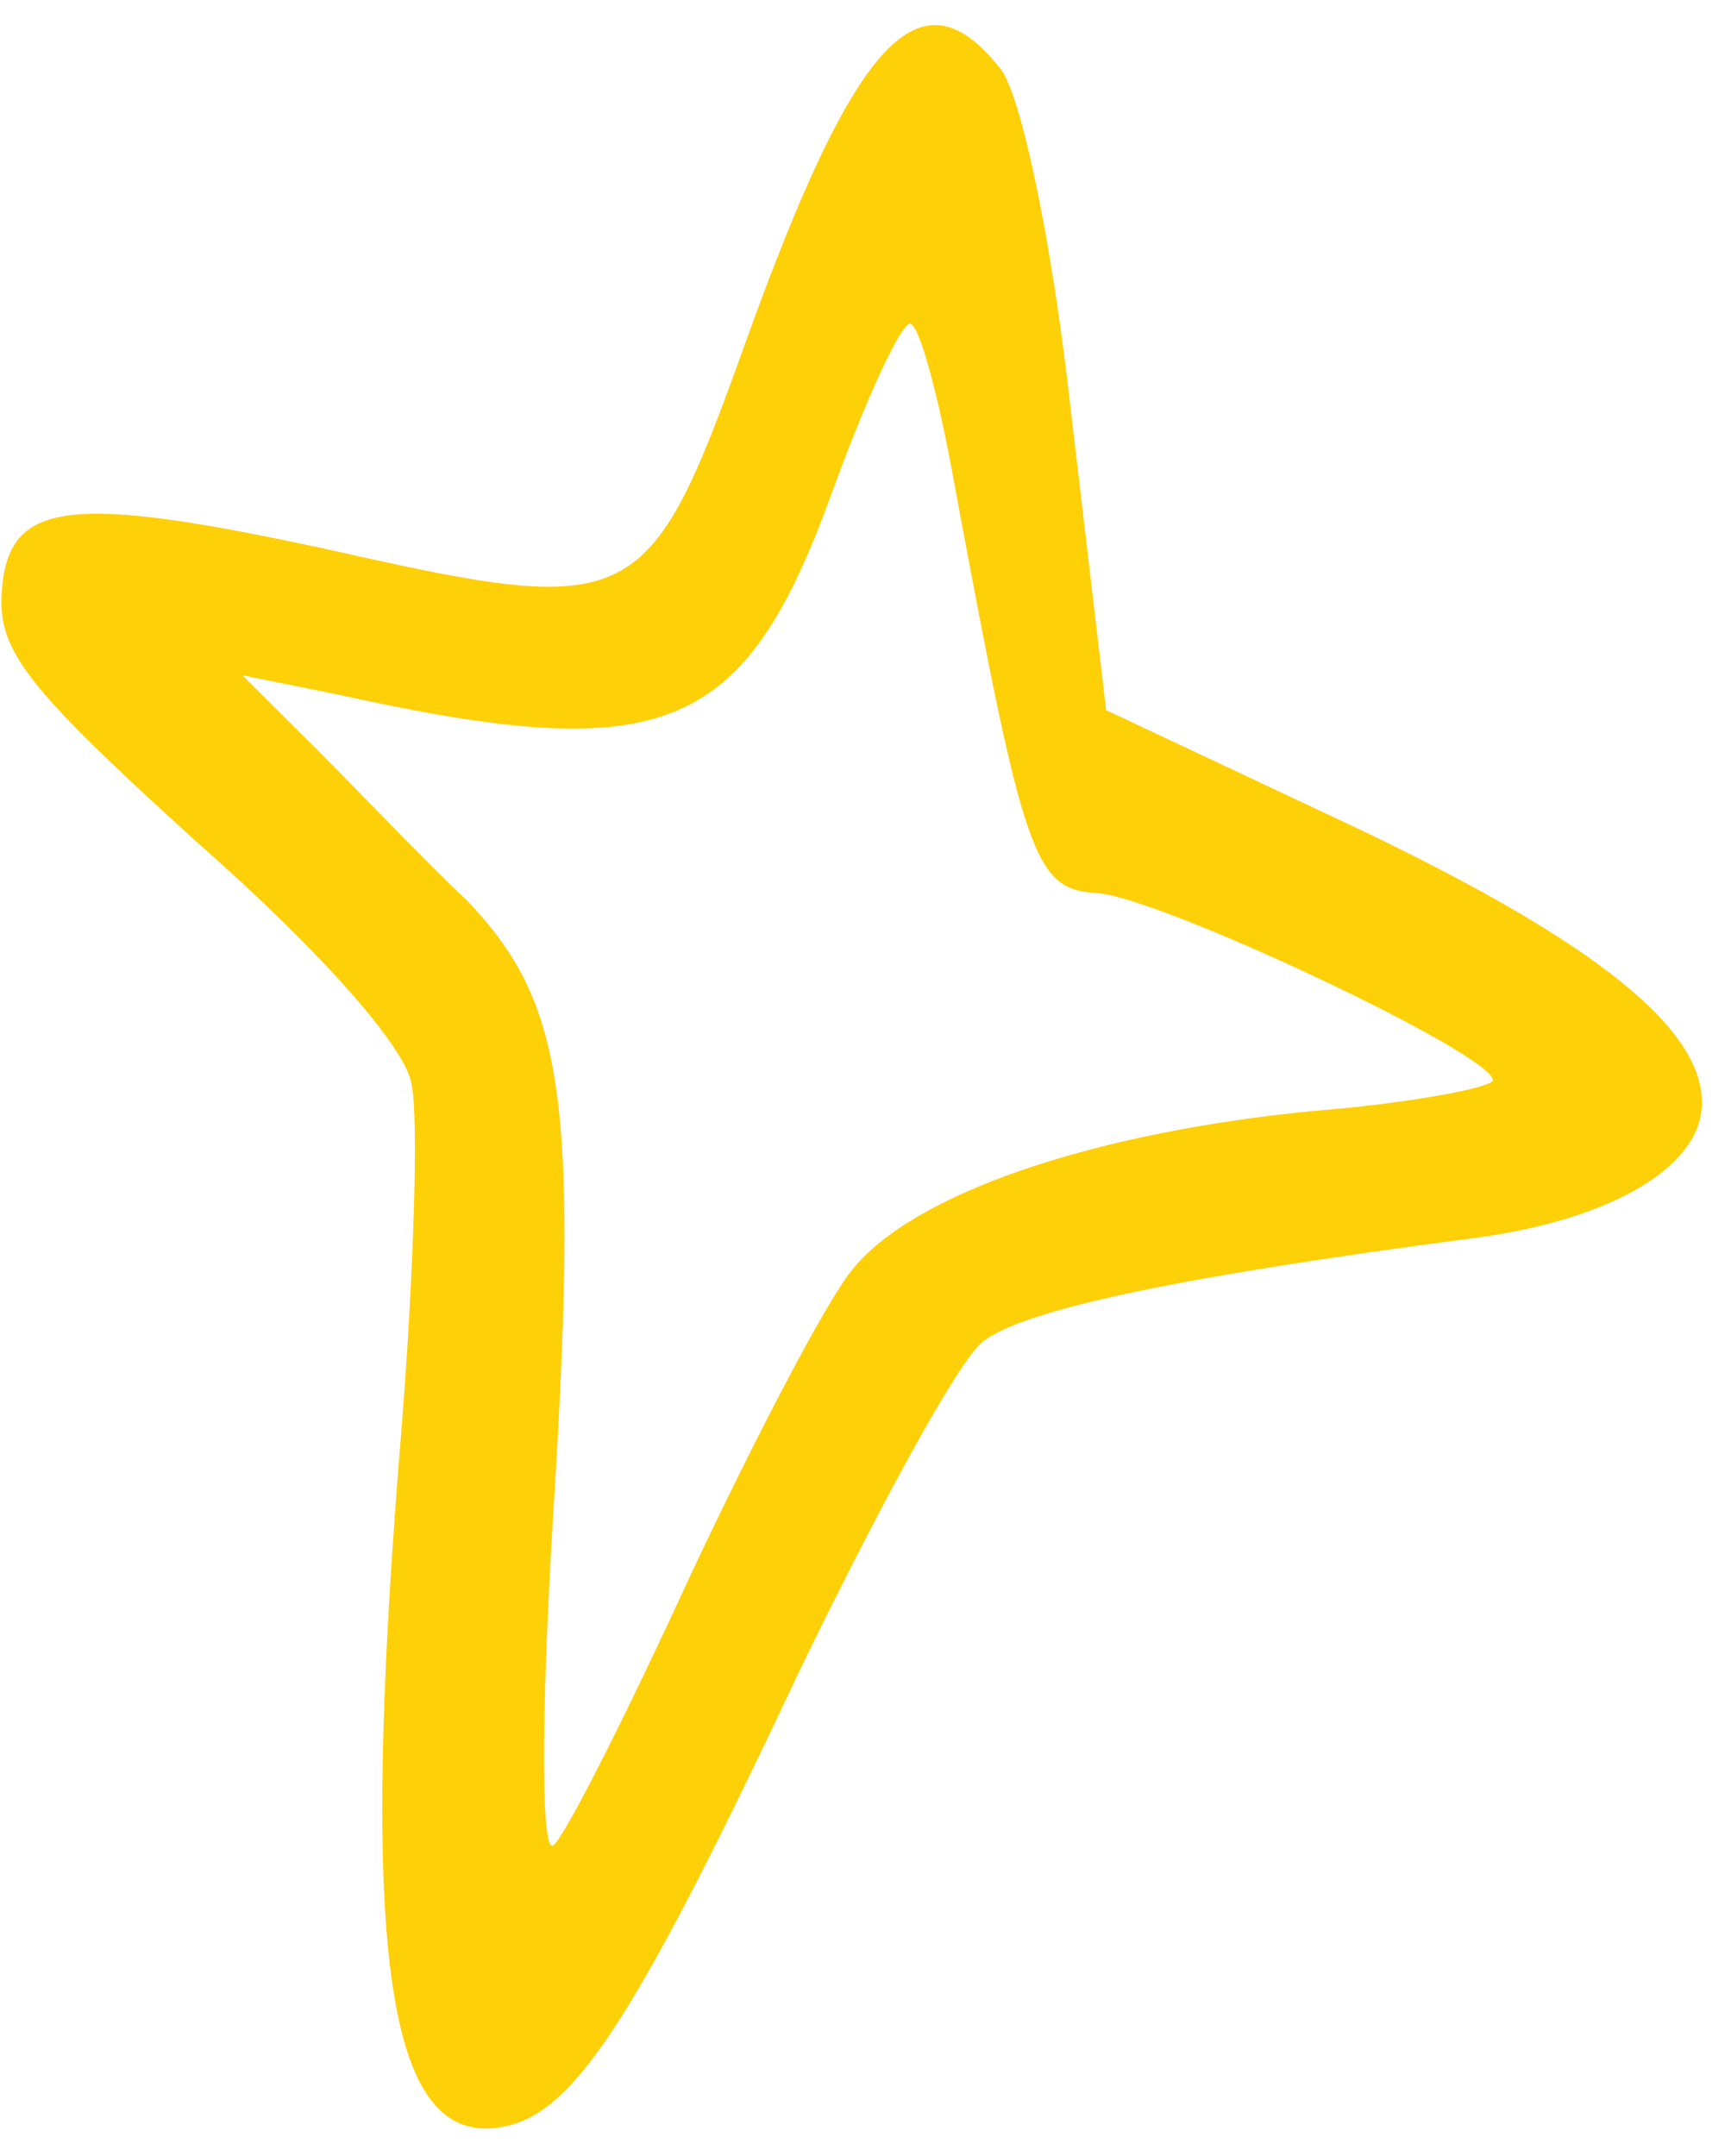 <svg width="57" height="71" viewBox="0 0 57 71" fill="none" xmlns="http://www.w3.org/2000/svg">
<path d="M32.952 2.278C33.596 3.083 34.618 7.738 35.262 13.517L36.424 23.385L44.662 27.262C52.597 31.043 56.194 33.944 56.038 36.46C55.911 38.519 52.876 40.244 48.294 40.802C38.815 42.052 33.739 43.116 32.364 44.179C31.553 44.817 28.944 49.63 26.382 54.905C21.059 66.208 19.009 69.448 16.74 69.997C12.749 70.974 11.754 64.638 13.246 46.746C13.634 41.719 13.787 36.754 13.546 35.668C13.314 34.429 10.504 31.271 6.484 27.731C0.865 22.639 -0.062 21.434 0.056 19.528C0.245 16.478 2.187 16.216 11.008 18.139C20.89 20.358 21.365 20.157 24.532 11.323C28.162 1.216 30.309 -1.1 32.952 2.278ZM27.387 16.244C24.507 24.178 21.898 25.241 11.253 22.899L7.98 22.237L10.521 24.767C11.9 26.153 14.071 28.43 15.382 29.659C18.567 32.994 19.064 36.162 18.23 49.656C17.791 56.746 17.824 61.187 18.237 60.753C18.644 60.396 20.665 56.388 22.713 51.923C24.844 47.387 27.204 42.865 28.038 41.845C30.046 39.291 36.027 37.288 43.237 36.586C46.49 36.328 49.143 35.804 49.157 35.575C49.209 34.737 38.201 29.541 36.129 29.412C34.056 29.284 33.728 28.345 31.417 15.881C30.9 13.018 30.274 10.683 29.967 10.664C29.66 10.645 28.502 13.176 27.387 16.244Z" fill="#FED008"/>
</svg>

